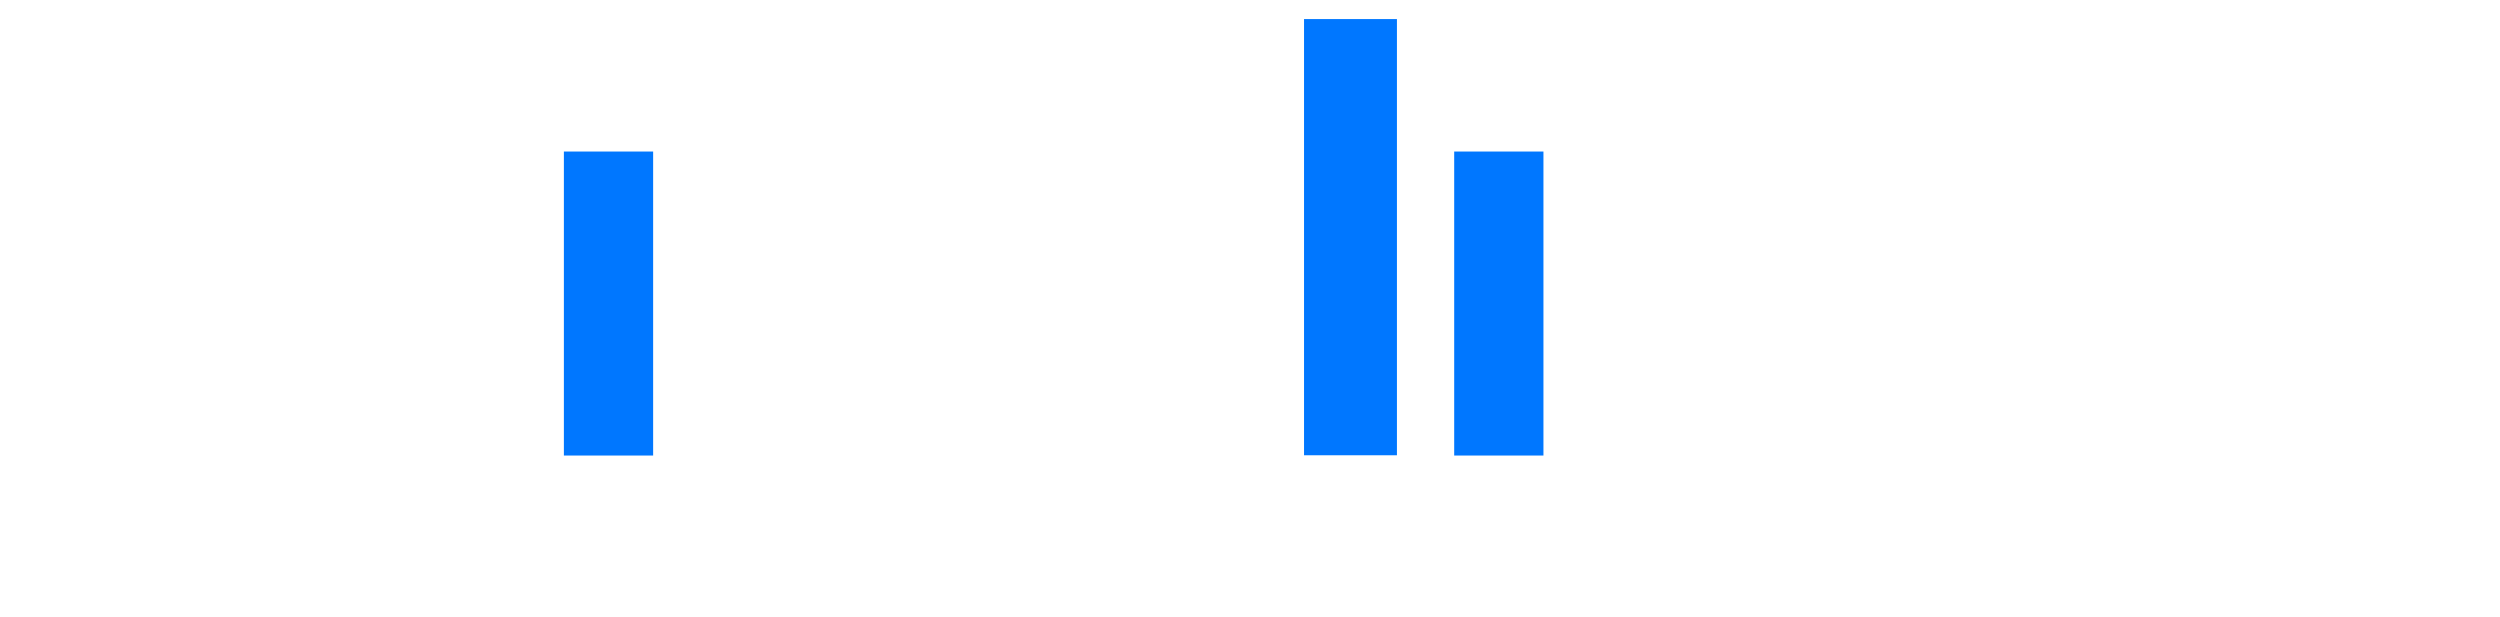 <svg id="93906914-579c-4ca5-9e95-b0f5d51397b4" data-name="Layer 1" xmlns="http://www.w3.org/2000/svg" xmlns:xlink="http://www.w3.org/1999/xlink" viewBox="0 0 89.07 22"><defs><clipPath id="25cad214-16f9-4e64-aa66-c906fdf6a6cd"><rect x="-9.35" y="-9.01" width="98.43" height="38.79" fill="none"/></clipPath><clipPath id="b977af4f-19a2-4802-a7c3-b2c703c7469d"><rect x="-9.35" y="-9.01" width="98.43" height="38.79" fill="none"/></clipPath><clipPath id="e3bbbe0e-16f7-43a8-99b6-bbfce3ba06cf"><path d="M5.77,7.39a2,2,0,0,0-1.65.88,4.36,4.36,0,0,0-.67,2.57,4,4,0,0,0,.77,2.7,2.05,2.05,0,0,0,1.45.63c1.57,0,2.26-1.69,2.26-3.41,0-1.44-.4-3-1.72-3.3a1.62,1.62,0,0,0-.44-.07Zm-2.55-1c.1-.12.21-.25.31-.35a4,4,0,0,1,2.75-1C9,5.12,11,7.14,11,10.78c0,2.24-1,5.71-4.73,5.71a4.59,4.59,0,0,1-2.71-.92v4.5H.35V5.41H3.22v1Z" fill="none" clip-path="url(#25cad214-16f9-4e64-aa66-c906fdf6a6cd)" clip-rule="evenodd"/></clipPath><clipPath id="36b62d84-fa17-4f20-b5da-5fe14a1445ed"><path d="M15.55,6.51a5.09,5.09,0,0,1,3.14-1.24V8.09l-1.06.17c-1.54.27-2,.5-2,1.87v6.1h-3.2V5.37h3.11V6.51Z" fill="none" clip-path="url(#25cad214-16f9-4e64-aa66-c906fdf6a6cd)" clip-rule="evenodd"/></clipPath><clipPath id="08b181e4-742a-468f-bb3d-276066bc141e"><rect x="20.09" y="5.4" width="3.18" height="10.83" fill="none"/></clipPath><clipPath id="e2fc882d-a3aa-41c0-9d9b-6ab4f21ee2f4"><path d="M41.73,9.49a2.64,2.64,0,0,0-.61-1.56,2.26,2.26,0,0,0-1.57-.61A2.21,2.21,0,0,0,37.92,8a2.81,2.81,0,0,0-.64,1.45Zm3.2,4a8.26,8.26,0,0,1-1.32,1.64,6,6,0,0,1-4.12,1.56c-3.24,0-5.52-2.08-5.52-5.68,0-2.64,1.3-6,5.6-6a5.3,5.3,0,0,1,3.94,1.57c1.42,1.53,1.5,3.68,1.55,4.91H37.25a2.48,2.48,0,0,0,2.49,2.74,2.9,2.9,0,0,0,2.77-1.94l2.42,1.24Z" fill="none" clip-path="url(#25cad214-16f9-4e64-aa66-c906fdf6a6cd)" clip-rule="evenodd"/></clipPath><clipPath id="2b2fc0b4-2f7f-453b-8af6-496f9826ecb0"><rect x="46.46" y="0.68" width="3.31" height="15.54" fill="none"/></clipPath><clipPath id="1ae9eddf-3916-45f8-81b0-994db767b002"><rect x="51.81" y="5.4" width="3.18" height="10.83" fill="none"/></clipPath><clipPath id="f696008e-1c5a-4027-85e8-977771c9b258"><path d="M60.52,6.38a3.14,3.14,0,0,1,1.08-.85,5.53,5.53,0,0,1,2-.39,4.18,4.18,0,0,1,1.94.44C66.68,6.18,67,7.15,67,8.83v7.4H63.78V10.14a4.39,4.39,0,0,0-.15-1.62,1.47,1.47,0,0,0-1.44-.83c-1.69,0-1.69,1.35-1.69,2.7v5.84H57.28V5.43h3.24v1Z" fill="none" clip-path="url(#b977af4f-19a2-4802-a7c3-b2c703c7469d)" clip-rule="evenodd"/></clipPath><clipPath id="4019b9a2-2eff-45cf-beb4-5bd7be95a8df"><path d="M76,9.49a2.64,2.64,0,0,0-.61-1.56,2.26,2.26,0,0,0-1.57-.61A2.21,2.21,0,0,0,72.19,8a2.81,2.81,0,0,0-.64,1.45Zm3.2,4a8.26,8.26,0,0,1-1.32,1.64,6,6,0,0,1-4.12,1.56c-3.24,0-5.52-2.08-5.52-5.68,0-2.64,1.3-6,5.6-6a5.3,5.3,0,0,1,3.94,1.57c1.42,1.53,1.5,3.68,1.54,4.91h-7.8A2.48,2.48,0,0,0,74,14.24a2.88,2.88,0,0,0,2.76-1.94l2.43,1.24Z" fill="none" clip-path="url(#25cad214-16f9-4e64-aa66-c906fdf6a6cd)" clip-rule="evenodd"/></clipPath><clipPath id="b6fcc86b-b975-4d04-a648-9f3ddfb02a74"><path d="M32.4,13.05s-.07,0-.09,0a1.77,1.77,0,0,1-.25.35,2.15,2.15,0,0,1-1.64.76c-1.72,0-2.43-1.83-2.43-3.27s.59-3.31,2.33-3.31A2.12,2.12,0,0,1,31.53,8a2.58,2.58,0,0,1,.83,1s.07.05.08,0a5.48,5.48,0,0,1,1.41-2.44,5.32,5.32,0,0,0-3.68-1.38c-3.65,0-5.5,2.68-5.5,5.87,0,4.47,3.34,5.73,5.44,5.73a5.4,5.4,0,0,0,3.64-1.39,5.05,5.05,0,0,1-1.35-2.3" fill="none" clip-path="url(#25cad214-16f9-4e64-aa66-c906fdf6a6cd)" clip-rule="evenodd"/></clipPath><clipPath id="013fb033-359c-42d4-a457-209484a9147a"><path d="M23.4,2.66A1.72,1.72,0,1,1,21.68.94,1.72,1.72,0,0,1,23.4,2.66" fill="none" clip-path="url(#25cad214-16f9-4e64-aa66-c906fdf6a6cd)" clip-rule="evenodd"/></clipPath><clipPath id="aa14cc25-9478-49fb-b88c-e4b11b441c3a"><path d="M55.25,2.66A1.72,1.72,0,1,1,53.53.94a1.72,1.72,0,0,1,1.72,1.72" fill="none" clip-path="url(#25cad214-16f9-4e64-aa66-c906fdf6a6cd)" clip-rule="evenodd"/></clipPath><clipPath id="e05ffde4-bed9-4d05-a90c-33be231bdde2"><path d="M80.24,5.35h.21c.18,0,.3,0,.3-.19S80.63,5,80.47,5h-.23v.38Zm-.19-.54h.47c.28,0,.41.12.41.35a.34.34,0,0,1-.3.36l.35.54h-.21l-.34-.54h-.19v.54h-.19V4.81Zm.39,1.53a.91.91,0,1,0-.88-.9.91.91,0,0,0,.88.9Zm0-2a1.07,1.07,0,1,1,0,2.13,1.07,1.07,0,0,1,0-2.13Z" fill="none" clip-path="url(#25cad214-16f9-4e64-aa66-c906fdf6a6cd)" clip-rule="evenodd"/></clipPath></defs><title>careers-new_priceline</title><g clip-path="url(#e3bbbe0e-16f7-43a8-99b6-bbfce3ba06cf)"><rect x="-0.14" y="4.63" width="11.66" height="15.92" fill="#07f"/></g><g clip-path="url(#36b62d84-fa17-4f20-b5da-5fe14a1445ed)"><rect x="11.96" y="4.79" width="7.21" height="11.93" fill="#07f"/></g><g clip-path="url(#08b181e4-742a-468f-bb3d-276066bc141e)"><rect x="19.6" y="4.91" width="4.15" height="11.8" fill="#07f"/></g><g clip-path="url(#e2fc882d-a3aa-41c0-9d9b-6ab4f21ee2f4)"><rect x="33.49" y="4.53" width="12.05" height="12.69" fill="#07f"/></g><g clip-path="url(#2b2fc0b4-2f7f-453b-8af6-496f9826ecb0)"><rect x="45.97" y="0.2" width="4.28" height="16.51" fill="#07f"/></g><g clip-path="url(#1ae9eddf-3916-45f8-81b0-994db767b002)"><rect x="51.32" y="4.91" width="4.15" height="11.8" fill="#07f"/></g><g clip-path="url(#f696008e-1c5a-4027-85e8-977771c9b258)"><rect x="56.8" y="4.66" width="10.65" height="12.05" fill="#07f"/></g><g clip-path="url(#4019b9a2-2eff-45cf-beb4-5bd7be95a8df)"><rect x="67.76" y="4.53" width="12.05" height="12.69" fill="#07f"/></g><g clip-path="url(#b6fcc86b-b975-4d04-a648-9f3ddfb02a74)"><rect x="24.19" y="4.66" width="10.14" height="12.56" fill="#07f"/></g><g clip-path="url(#013fb033-359c-42d4-a457-209484a9147a)"><rect x="19.48" y="0.45" width="4.41" height="4.41" fill="#07f"/></g><g clip-path="url(#aa14cc25-9478-49fb-b88c-e4b11b441c3a)"><rect x="51.32" y="0.45" width="4.41" height="4.41" fill="#07f"/></g><g clip-path="url(#e05ffde4-bed9-4d05-a90c-33be231bdde2)"><rect x="78.89" y="3.88" width="3.1" height="3.1" fill="#07f"/></g></svg>